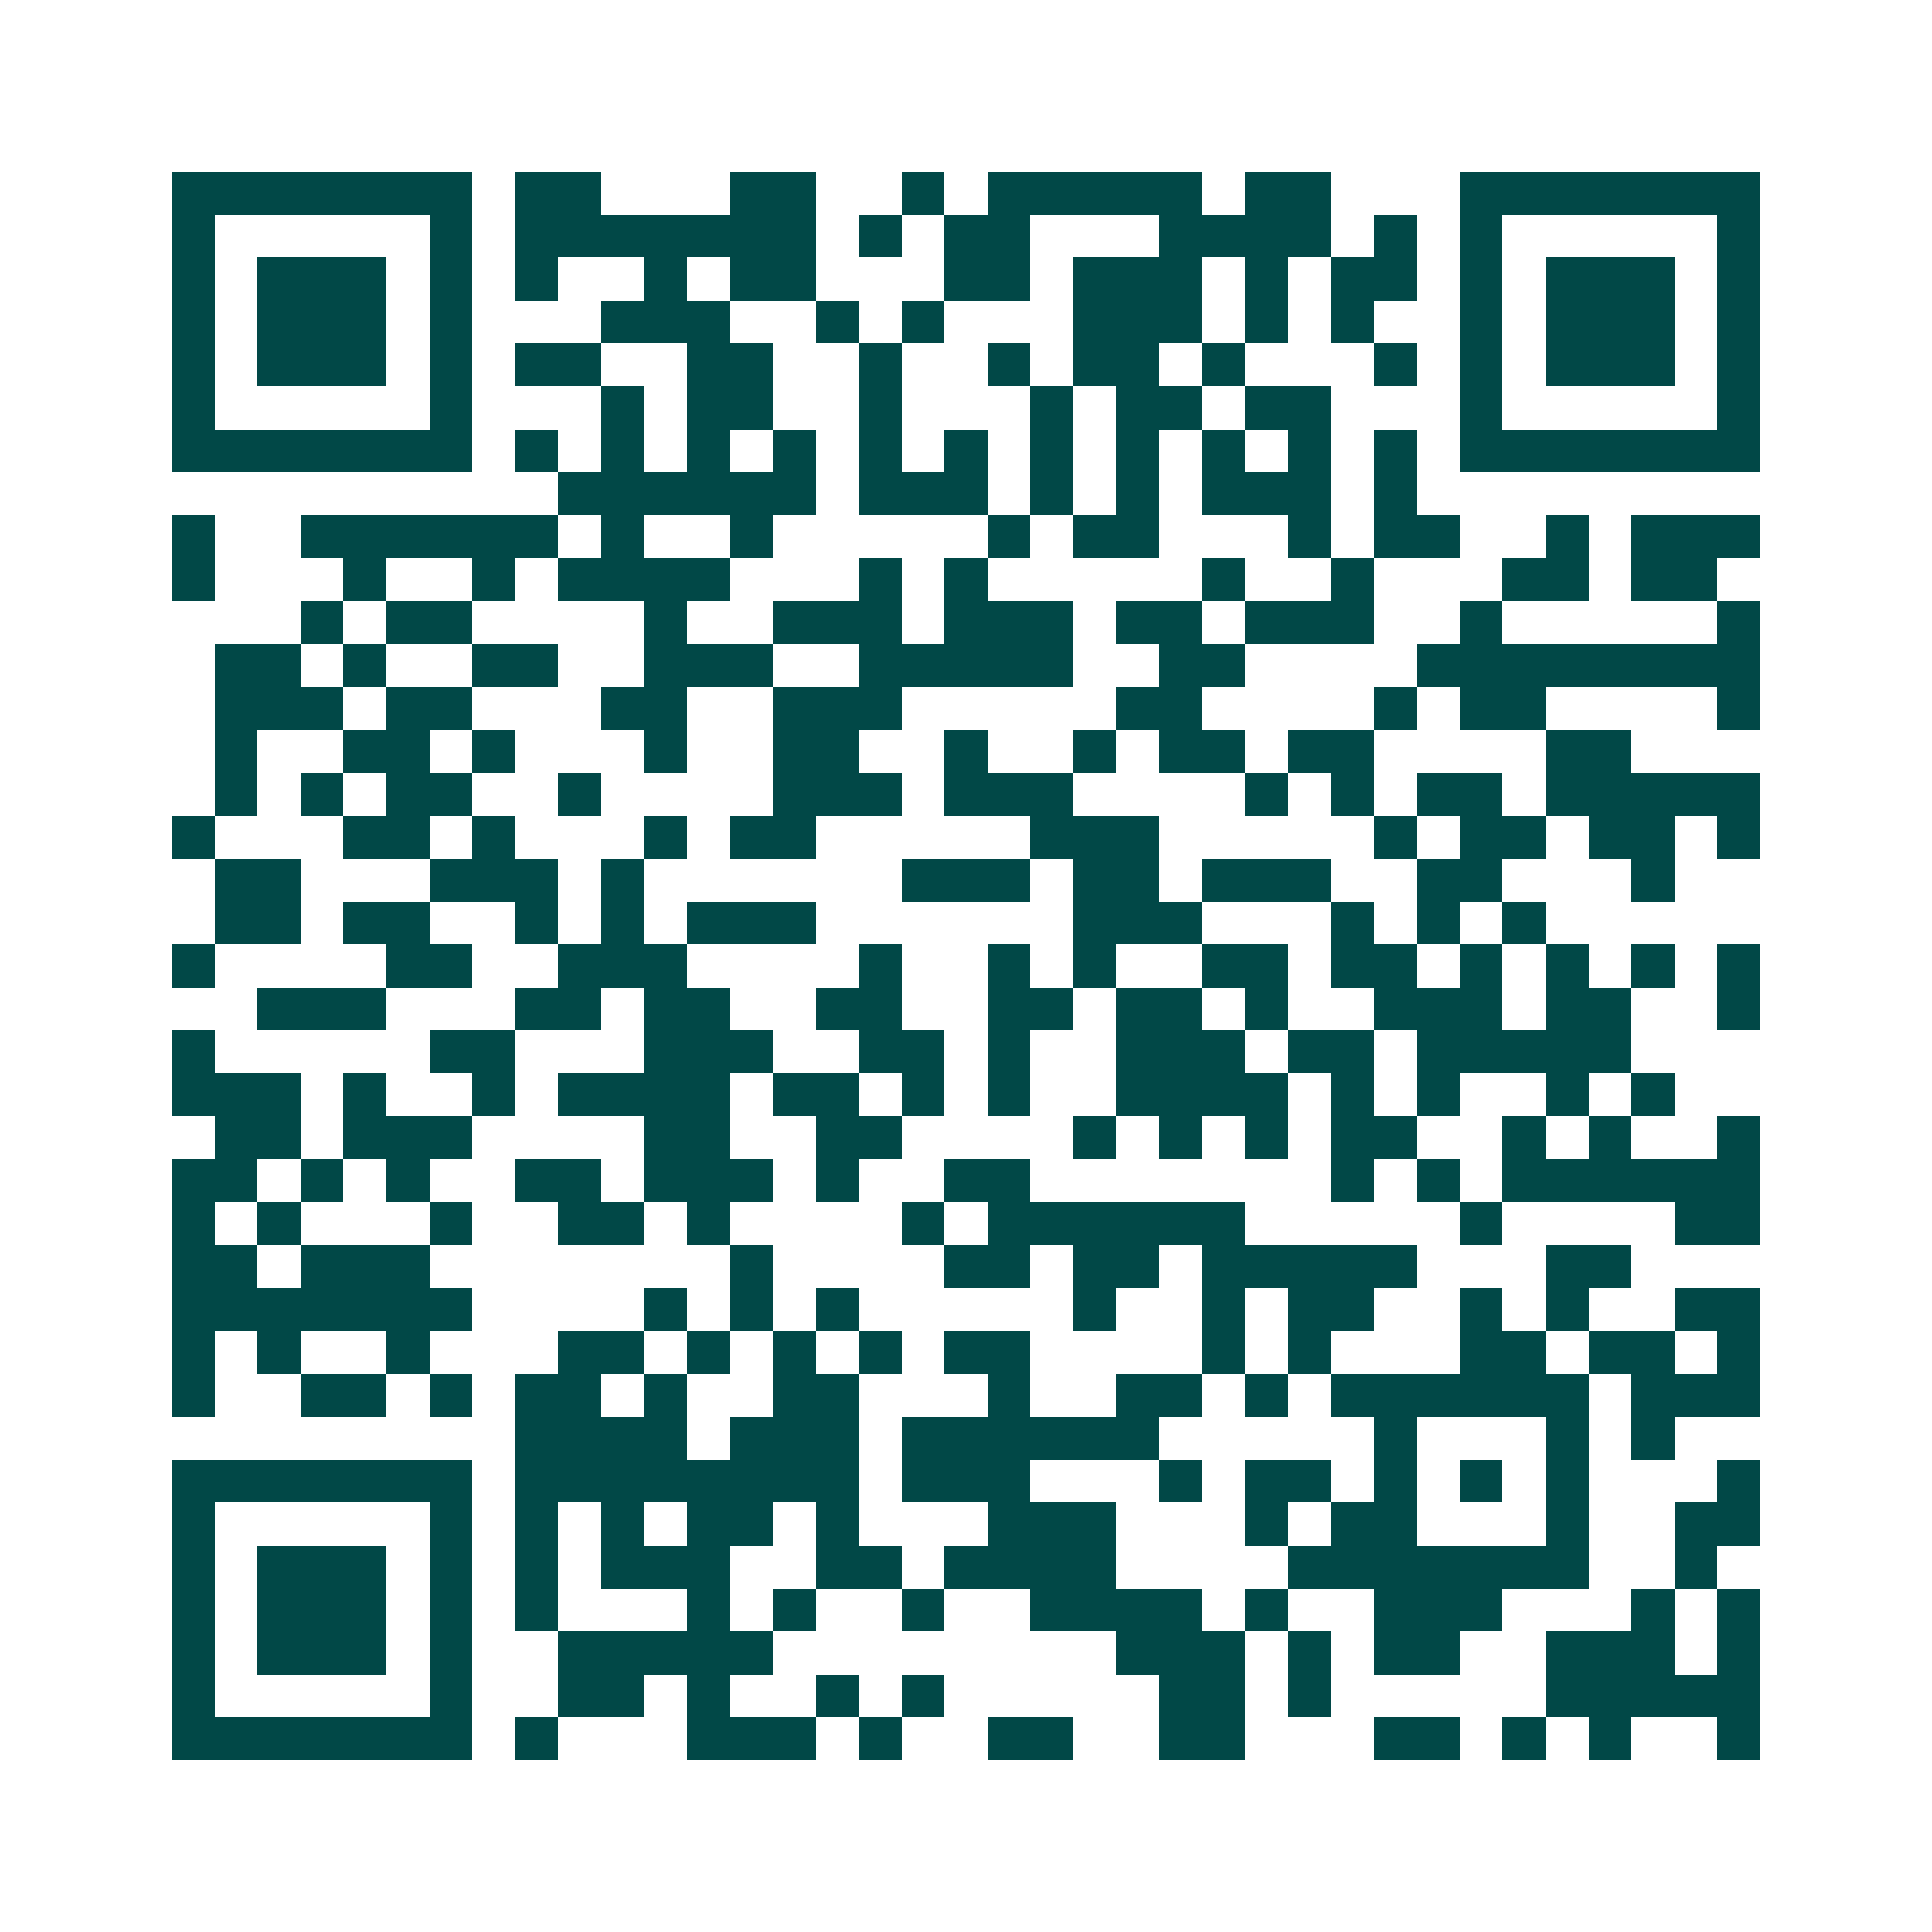 <svg xmlns="http://www.w3.org/2000/svg" width="200" height="200" viewBox="0 0 45 45" shape-rendering="crispEdges"><path fill="#ffffff" d="M0 0h45v45H0z"/><path stroke="#014847" d="M4 4.5h7m1 0h2m3 0h2m2 0h1m1 0h5m1 0h2m3 0h7M4 5.5h1m5 0h1m1 0h7m1 0h1m1 0h2m3 0h4m1 0h1m1 0h1m5 0h1M4 6.5h1m1 0h3m1 0h1m1 0h1m2 0h1m1 0h2m3 0h2m1 0h3m1 0h1m1 0h2m1 0h1m1 0h3m1 0h1M4 7.5h1m1 0h3m1 0h1m3 0h3m2 0h1m1 0h1m3 0h3m1 0h1m1 0h1m2 0h1m1 0h3m1 0h1M4 8.5h1m1 0h3m1 0h1m1 0h2m2 0h2m2 0h1m2 0h1m1 0h2m1 0h1m3 0h1m1 0h1m1 0h3m1 0h1M4 9.5h1m5 0h1m3 0h1m1 0h2m2 0h1m3 0h1m1 0h2m1 0h2m3 0h1m5 0h1M4 10.5h7m1 0h1m1 0h1m1 0h1m1 0h1m1 0h1m1 0h1m1 0h1m1 0h1m1 0h1m1 0h1m1 0h1m1 0h7M13 11.5h6m1 0h3m1 0h1m1 0h1m1 0h3m1 0h1M4 12.5h1m2 0h6m1 0h1m2 0h1m5 0h1m1 0h2m3 0h1m1 0h2m2 0h1m1 0h3M4 13.5h1m3 0h1m2 0h1m1 0h4m3 0h1m1 0h1m5 0h1m2 0h1m3 0h2m1 0h2M7 14.5h1m1 0h2m4 0h1m2 0h3m1 0h3m1 0h2m1 0h3m2 0h1m5 0h1M5 15.5h2m1 0h1m2 0h2m2 0h3m2 0h5m2 0h2m4 0h8M5 16.5h3m1 0h2m3 0h2m2 0h3m5 0h2m4 0h1m1 0h2m4 0h1M5 17.5h1m2 0h2m1 0h1m3 0h1m2 0h2m2 0h1m2 0h1m1 0h2m1 0h2m4 0h2M5 18.5h1m1 0h1m1 0h2m2 0h1m4 0h3m1 0h3m4 0h1m1 0h1m1 0h2m1 0h5M4 19.5h1m3 0h2m1 0h1m3 0h1m1 0h2m5 0h3m5 0h1m1 0h2m1 0h2m1 0h1M5 20.5h2m3 0h3m1 0h1m6 0h3m1 0h2m1 0h3m2 0h2m3 0h1M5 21.5h2m1 0h2m2 0h1m1 0h1m1 0h3m6 0h3m3 0h1m1 0h1m1 0h1M4 22.5h1m4 0h2m2 0h3m4 0h1m2 0h1m1 0h1m2 0h2m1 0h2m1 0h1m1 0h1m1 0h1m1 0h1M6 23.5h3m3 0h2m1 0h2m2 0h2m2 0h2m1 0h2m1 0h1m2 0h3m1 0h2m2 0h1M4 24.5h1m5 0h2m3 0h3m2 0h2m1 0h1m2 0h3m1 0h2m1 0h5M4 25.5h3m1 0h1m2 0h1m1 0h4m1 0h2m1 0h1m1 0h1m2 0h4m1 0h1m1 0h1m2 0h1m1 0h1M5 26.5h2m1 0h3m4 0h2m2 0h2m4 0h1m1 0h1m1 0h1m1 0h2m2 0h1m1 0h1m2 0h1M4 27.5h2m1 0h1m1 0h1m2 0h2m1 0h3m1 0h1m2 0h2m7 0h1m1 0h1m1 0h6M4 28.5h1m1 0h1m3 0h1m2 0h2m1 0h1m4 0h1m1 0h6m5 0h1m4 0h2M4 29.5h2m1 0h3m7 0h1m4 0h2m1 0h2m1 0h5m3 0h2M4 30.5h7m4 0h1m1 0h1m1 0h1m5 0h1m2 0h1m1 0h2m2 0h1m1 0h1m2 0h2M4 31.5h1m1 0h1m2 0h1m3 0h2m1 0h1m1 0h1m1 0h1m1 0h2m4 0h1m1 0h1m3 0h2m1 0h2m1 0h1M4 32.5h1m2 0h2m1 0h1m1 0h2m1 0h1m2 0h2m3 0h1m2 0h2m1 0h1m1 0h6m1 0h3M12 33.5h4m1 0h3m1 0h6m5 0h1m3 0h1m1 0h1M4 34.5h7m1 0h8m1 0h3m3 0h1m1 0h2m1 0h1m1 0h1m1 0h1m3 0h1M4 35.5h1m5 0h1m1 0h1m1 0h1m1 0h2m1 0h1m3 0h3m3 0h1m1 0h2m3 0h1m2 0h2M4 36.5h1m1 0h3m1 0h1m1 0h1m1 0h3m2 0h2m1 0h4m4 0h7m2 0h1M4 37.5h1m1 0h3m1 0h1m1 0h1m3 0h1m1 0h1m2 0h1m2 0h4m1 0h1m2 0h3m3 0h1m1 0h1M4 38.5h1m1 0h3m1 0h1m2 0h5m8 0h3m1 0h1m1 0h2m2 0h3m1 0h1M4 39.5h1m5 0h1m2 0h2m1 0h1m2 0h1m1 0h1m5 0h2m1 0h1m5 0h5M4 40.5h7m1 0h1m3 0h3m1 0h1m2 0h2m2 0h2m3 0h2m1 0h1m1 0h1m2 0h1"/></svg>
